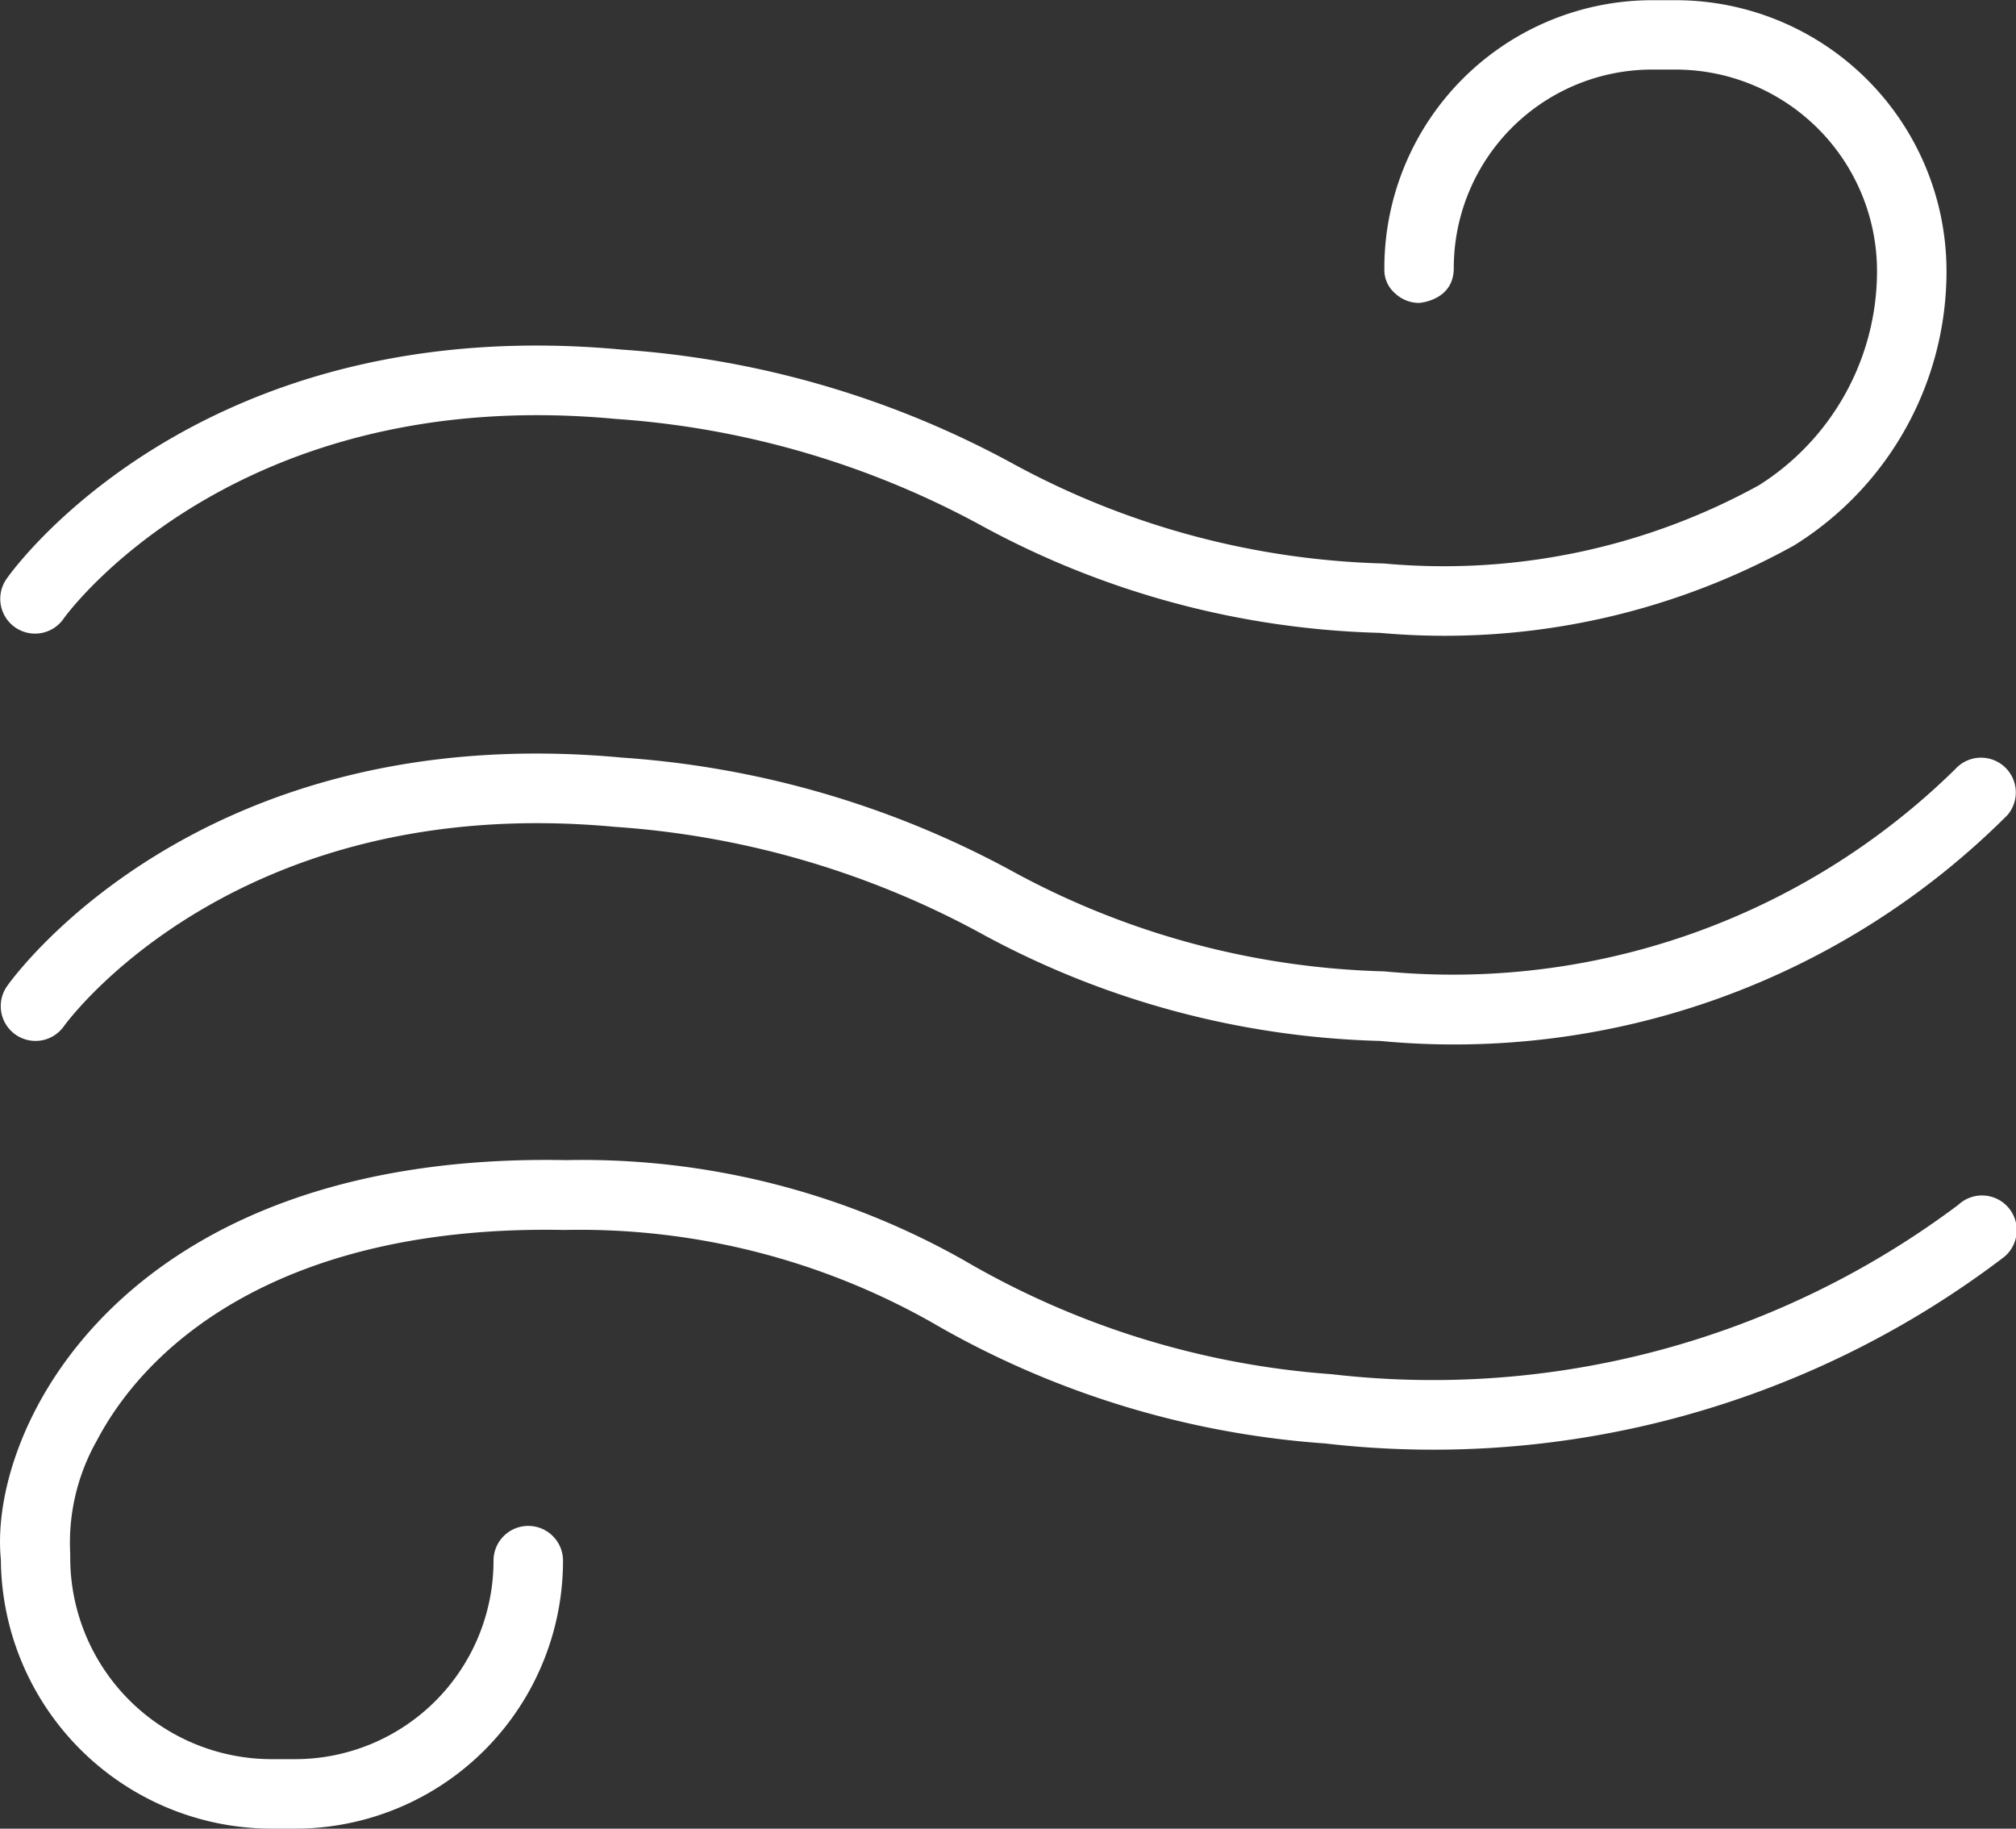 <svg id="noun-wind-6322438" xmlns="http://www.w3.org/2000/svg" width="30.257" height="27.444" viewBox="0 0 30.257 27.444">
  <rect x="0" y="0" width="30.257" height="27.444" fill="#333333" stroke="none"/>
  <g id="Group_3886" data-name="Group 3886" transform="translate(0 0)">
    <path id="Path_32640" data-name="Path 32640" d="M70.724,26.248a4.067,4.067,0,0,0,4.066,4.039h.349a4.022,4.022,0,0,0,4.022-4.022h0a.521.521,0,1,0-1.043,0h0a2.979,2.979,0,0,1-2.979,2.979H74.79a3.025,3.025,0,0,1-3.025-3.011v.005s0-.051,0-.076a3.11,3.11,0,0,1,.4-1.7c.842-1.6,2.98-3.239,7.016-3.16a10.742,10.742,0,0,1,5.506,1.382A13.649,13.649,0,0,0,90.6,24.506a14.13,14.13,0,0,0,10.191-2.8.521.521,0,1,0-.688-.782A13.142,13.142,0,0,1,90.7,23.467a12.748,12.748,0,0,1-5.527-1.713,11.631,11.631,0,0,0-5.968-1.5C72.57,20.125,70.528,24.269,70.724,26.248ZM100.05,14.392a10.759,10.759,0,0,1-8.564,3.029,12.308,12.308,0,0,1-5.532-1.476,14.269,14.269,0,0,0-5.907-1.732c-6.447-.6-9.23,3.43-9.23,3.43a.521.521,0,1,0,.854.6s2.516-3.529,8.279-2.99a13.378,13.378,0,0,1,5.539,1.628,13.194,13.194,0,0,0,5.934,1.584,11.733,11.733,0,0,0,9.419-3.392.522.522,0,0,0-.793-.679ZM91.488,6.865V6.9a.461.461,0,0,0,.164.348.523.523,0,0,0,.357.141s.521-.031.521-.523a2.978,2.978,0,0,1,2.979-2.979h.348A3.025,3.025,0,0,1,98.882,6.91h0a3.8,3.8,0,0,1-1.773,3.216A9.812,9.812,0,0,1,91.486,11.3a12.308,12.308,0,0,1-5.532-1.476A14.283,14.283,0,0,0,80.047,8.09c-6.447-.6-9.23,3.43-9.23,3.43a.522.522,0,1,0,.854.6s2.516-3.529,8.279-2.99a13.38,13.38,0,0,1,5.539,1.627,13.194,13.194,0,0,0,5.934,1.584,10.815,10.815,0,0,0,6.212-1.311l.016-.01a4.842,4.842,0,0,0,2.274-4.107h0a4.067,4.067,0,0,0-4.067-4.067h-.348A4.022,4.022,0,0,0,91.488,6.865Z" transform="translate(-70.711 -2.843)" fill="#fff" fill-rule="evenodd"/>
  </g>
</svg>
